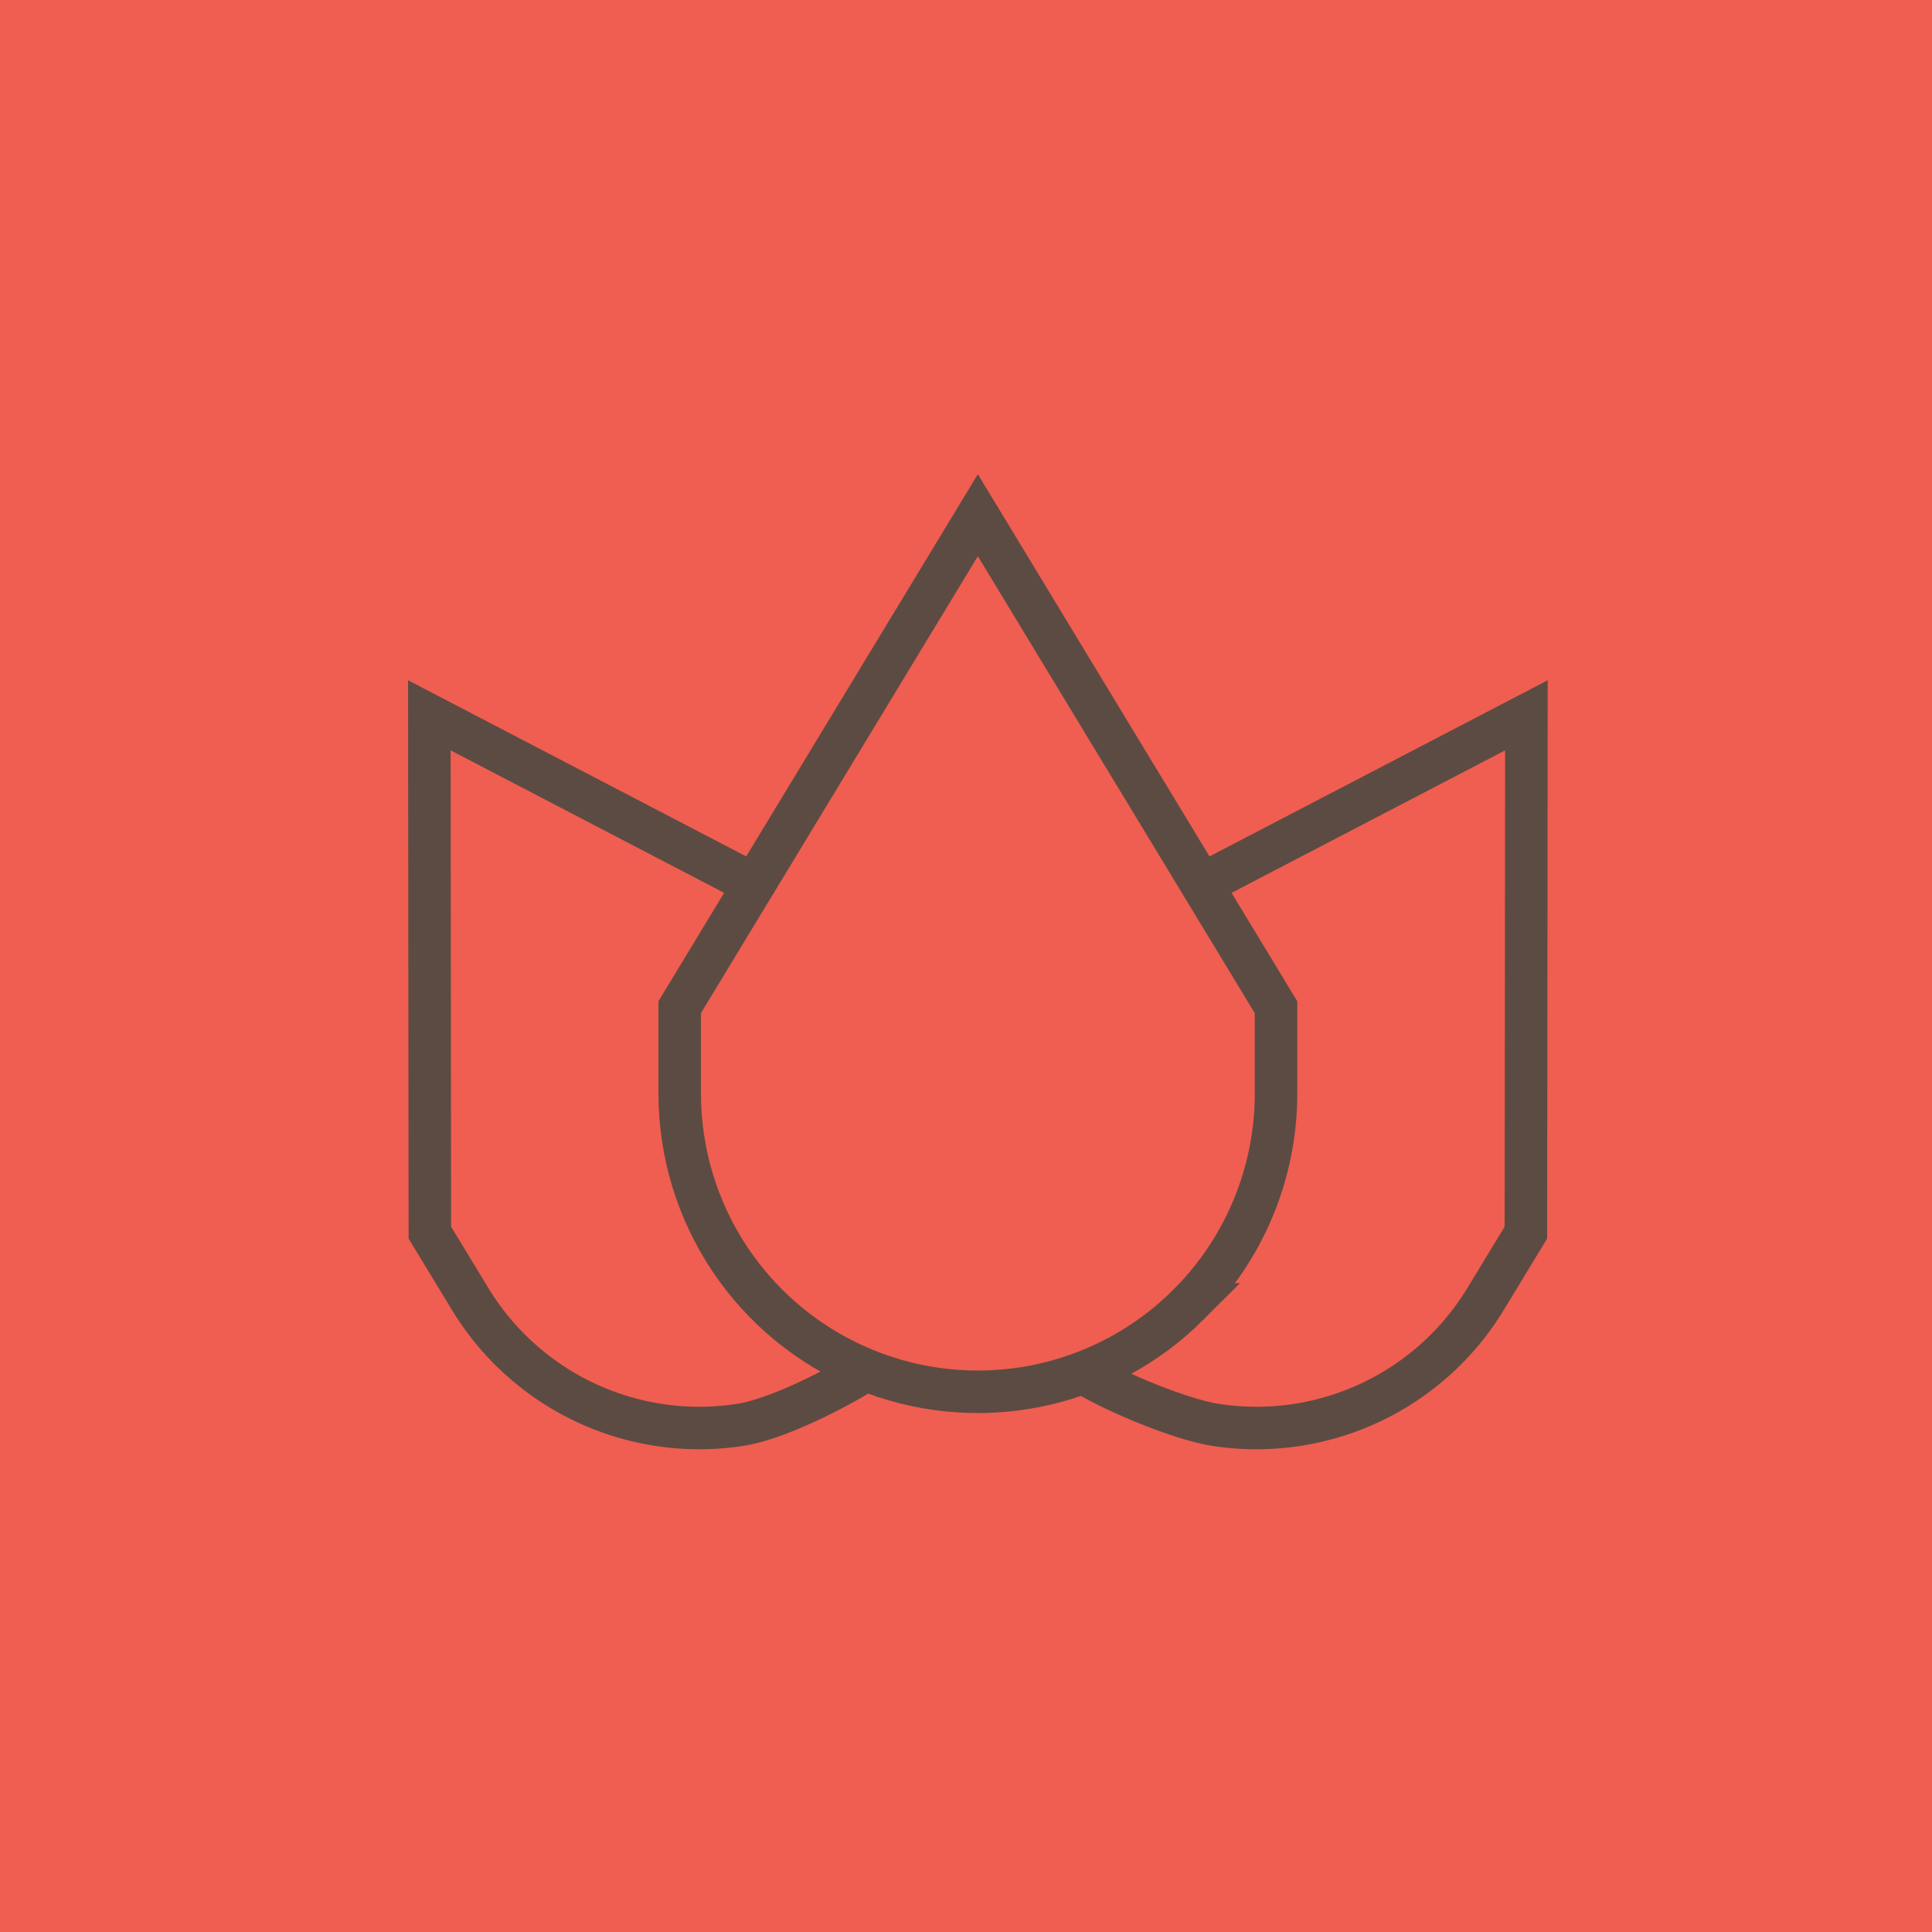 <svg width="45" height="45" viewBox="0 0 45 45" fill="none" xmlns="http://www.w3.org/2000/svg">
<rect width="45" height="45" fill="#EF5E50"/>
<path d="M25.276 32C25.977 32.426 27.5 33.063 28.311 33.188C29.121 33.313 29.948 33.278 30.745 33.083C31.542 32.889 32.292 32.539 32.954 32.054C33.615 31.57 34.175 30.959 34.601 30.258L35.541 28.71L35.553 16.661L27.983 20.604M20.026 32C19.326 32.426 18.053 33.063 17.242 33.188C16.432 33.313 15.605 33.278 14.808 33.083C14.011 32.889 13.261 32.539 12.599 32.054C11.938 31.57 11.378 30.959 10.952 30.258L10.012 28.71L10 16.661L17.543 20.59M27.687 30.382C28.989 29.08 29.721 27.314 29.721 25.472V23.46L22.776 12L15.832 23.458V25.472C15.832 26.846 16.239 28.189 17.002 29.331C17.765 30.473 18.85 31.363 20.119 31.889C21.388 32.415 22.785 32.552 24.132 32.284C25.48 32.016 26.717 31.354 27.688 30.382H27.687Z" stroke="#5C4B43" stroke-width="0.99" stroke-miterlimit="10"/>
</svg>
